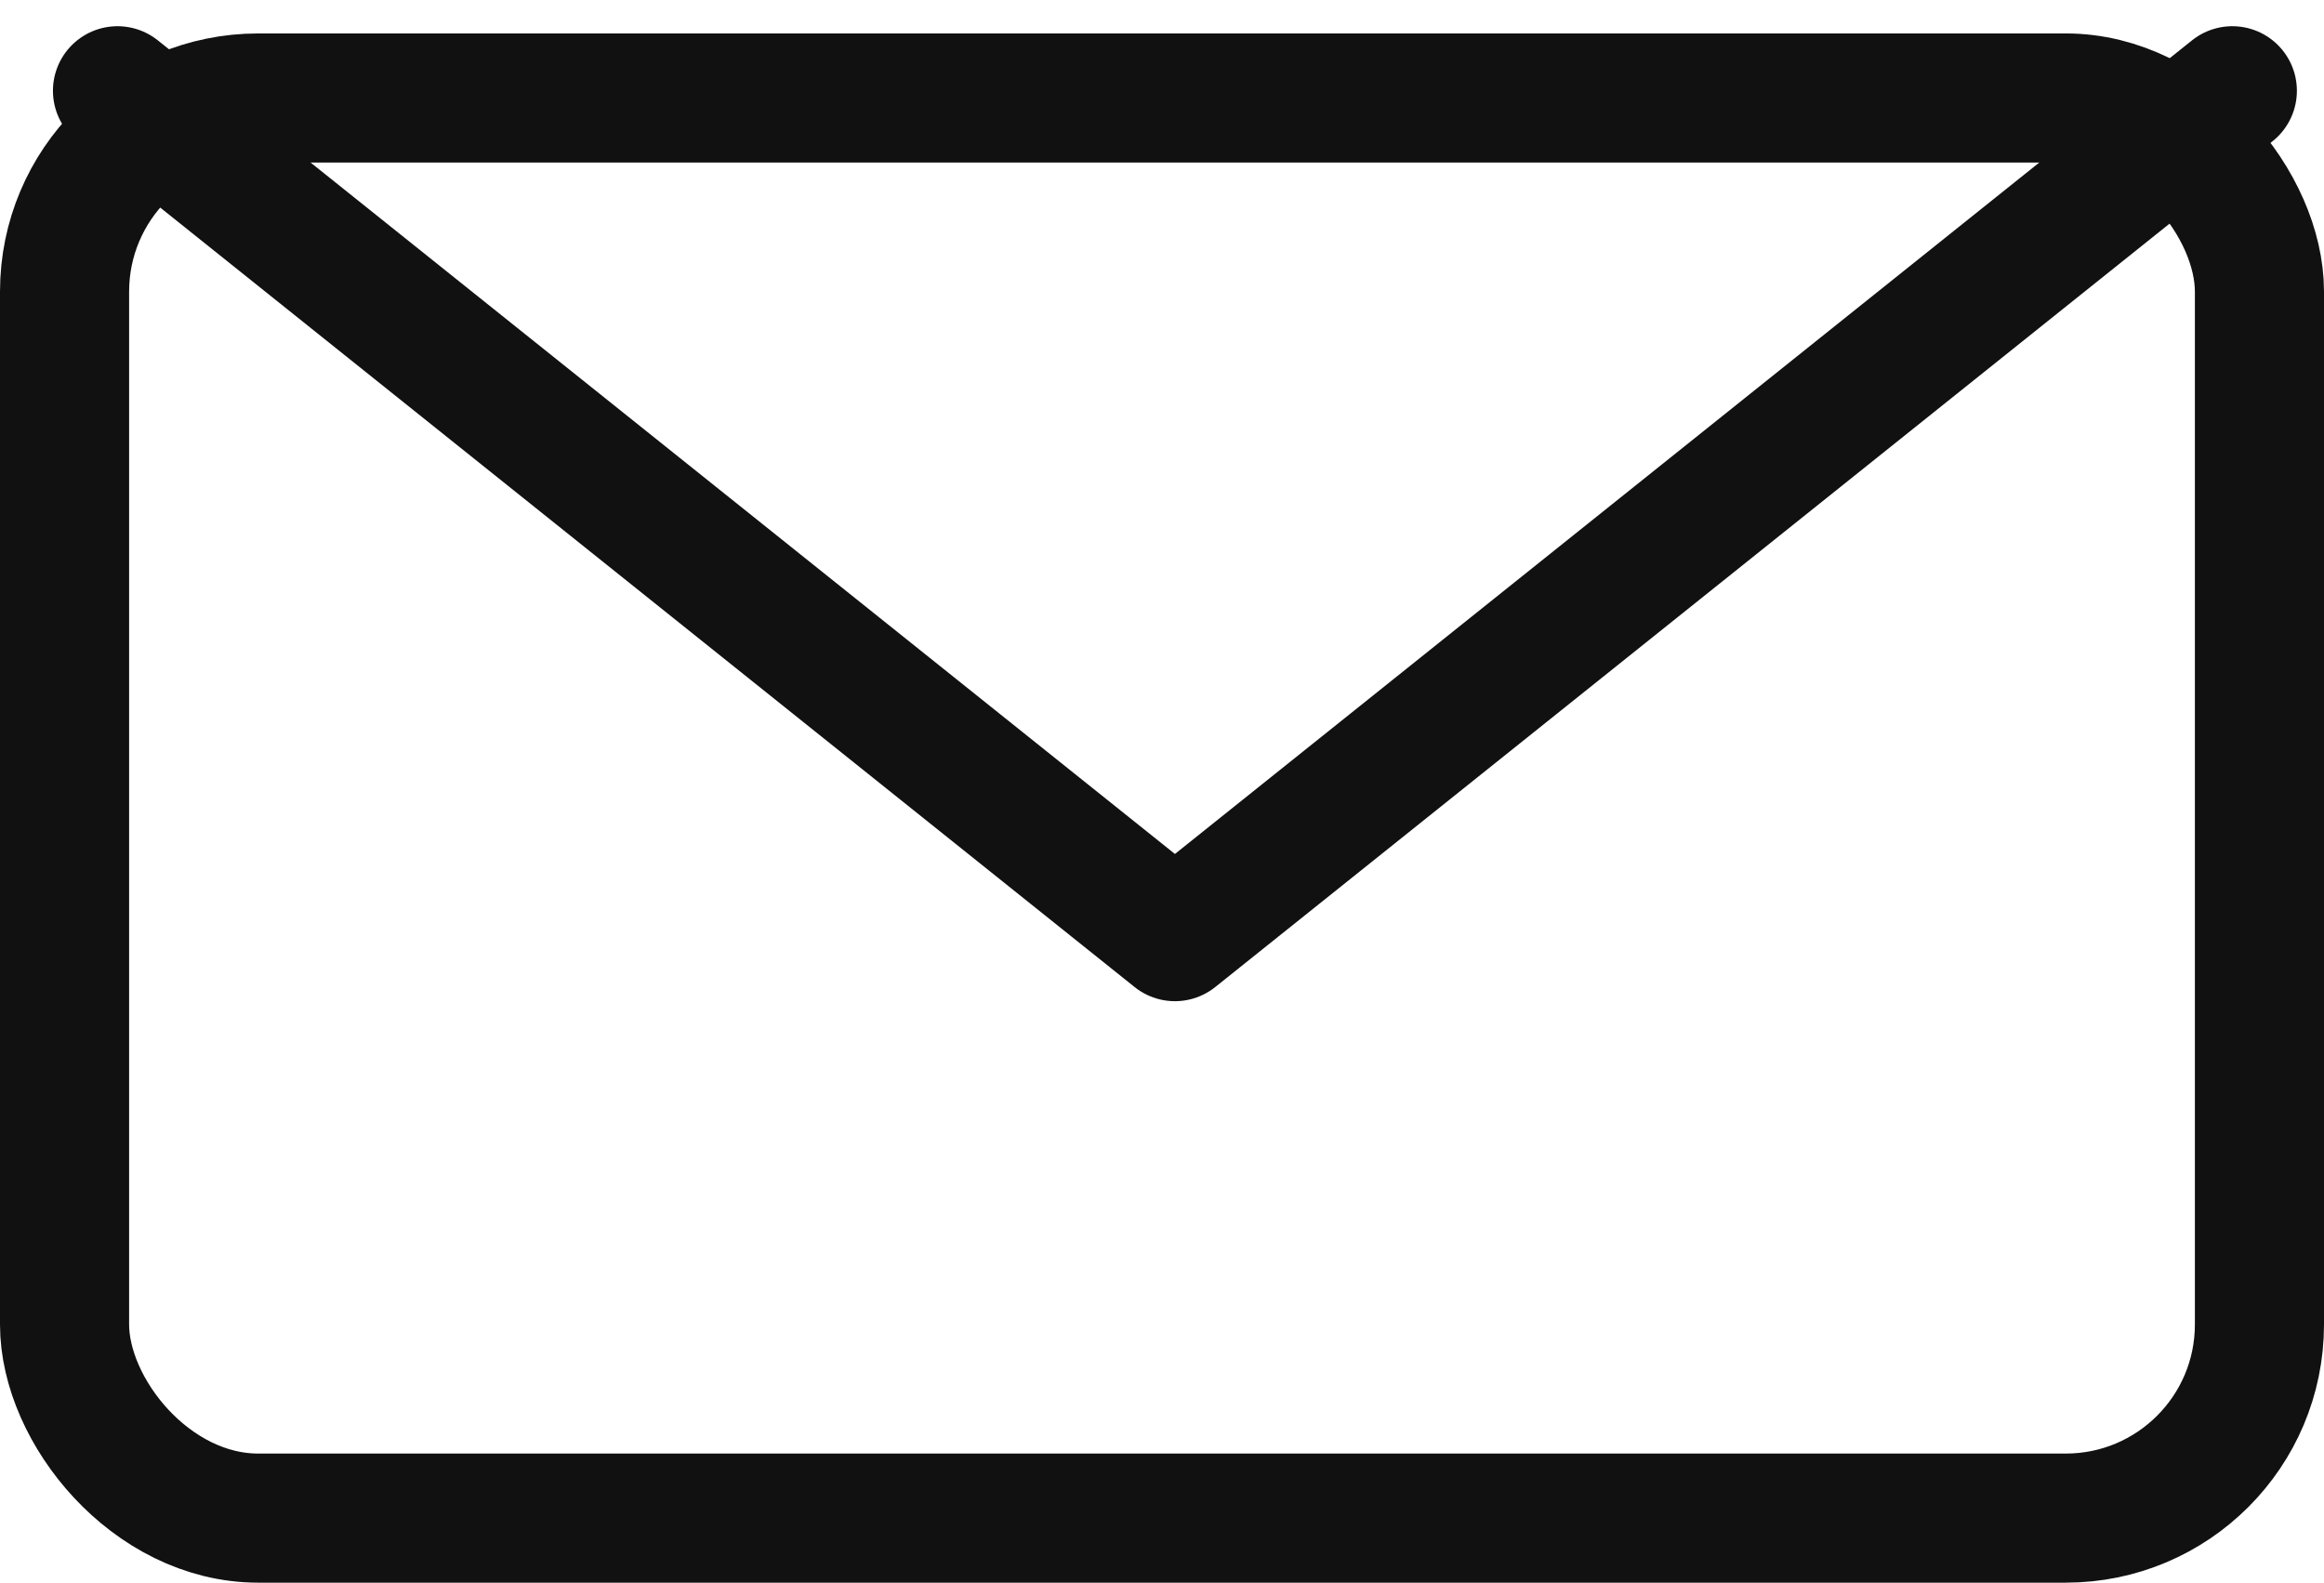 <svg xmlns="http://www.w3.org/2000/svg" width="18" height="12.259" viewBox="0 0 18 12.259"><defs><style>.a{fill:none;stroke:#111;stroke-linecap:round;stroke-linejoin:round;}</style></defs><g transform="translate(-146 -1589.207)"><rect class="a" width="17" height="11" rx="1.5" transform="translate(146.5 1589.966)"/><path class="a" d="M163.38,1590l-8.19,6.552L147,1590" transform="translate(-0.09 -0.09)"/></g></svg>